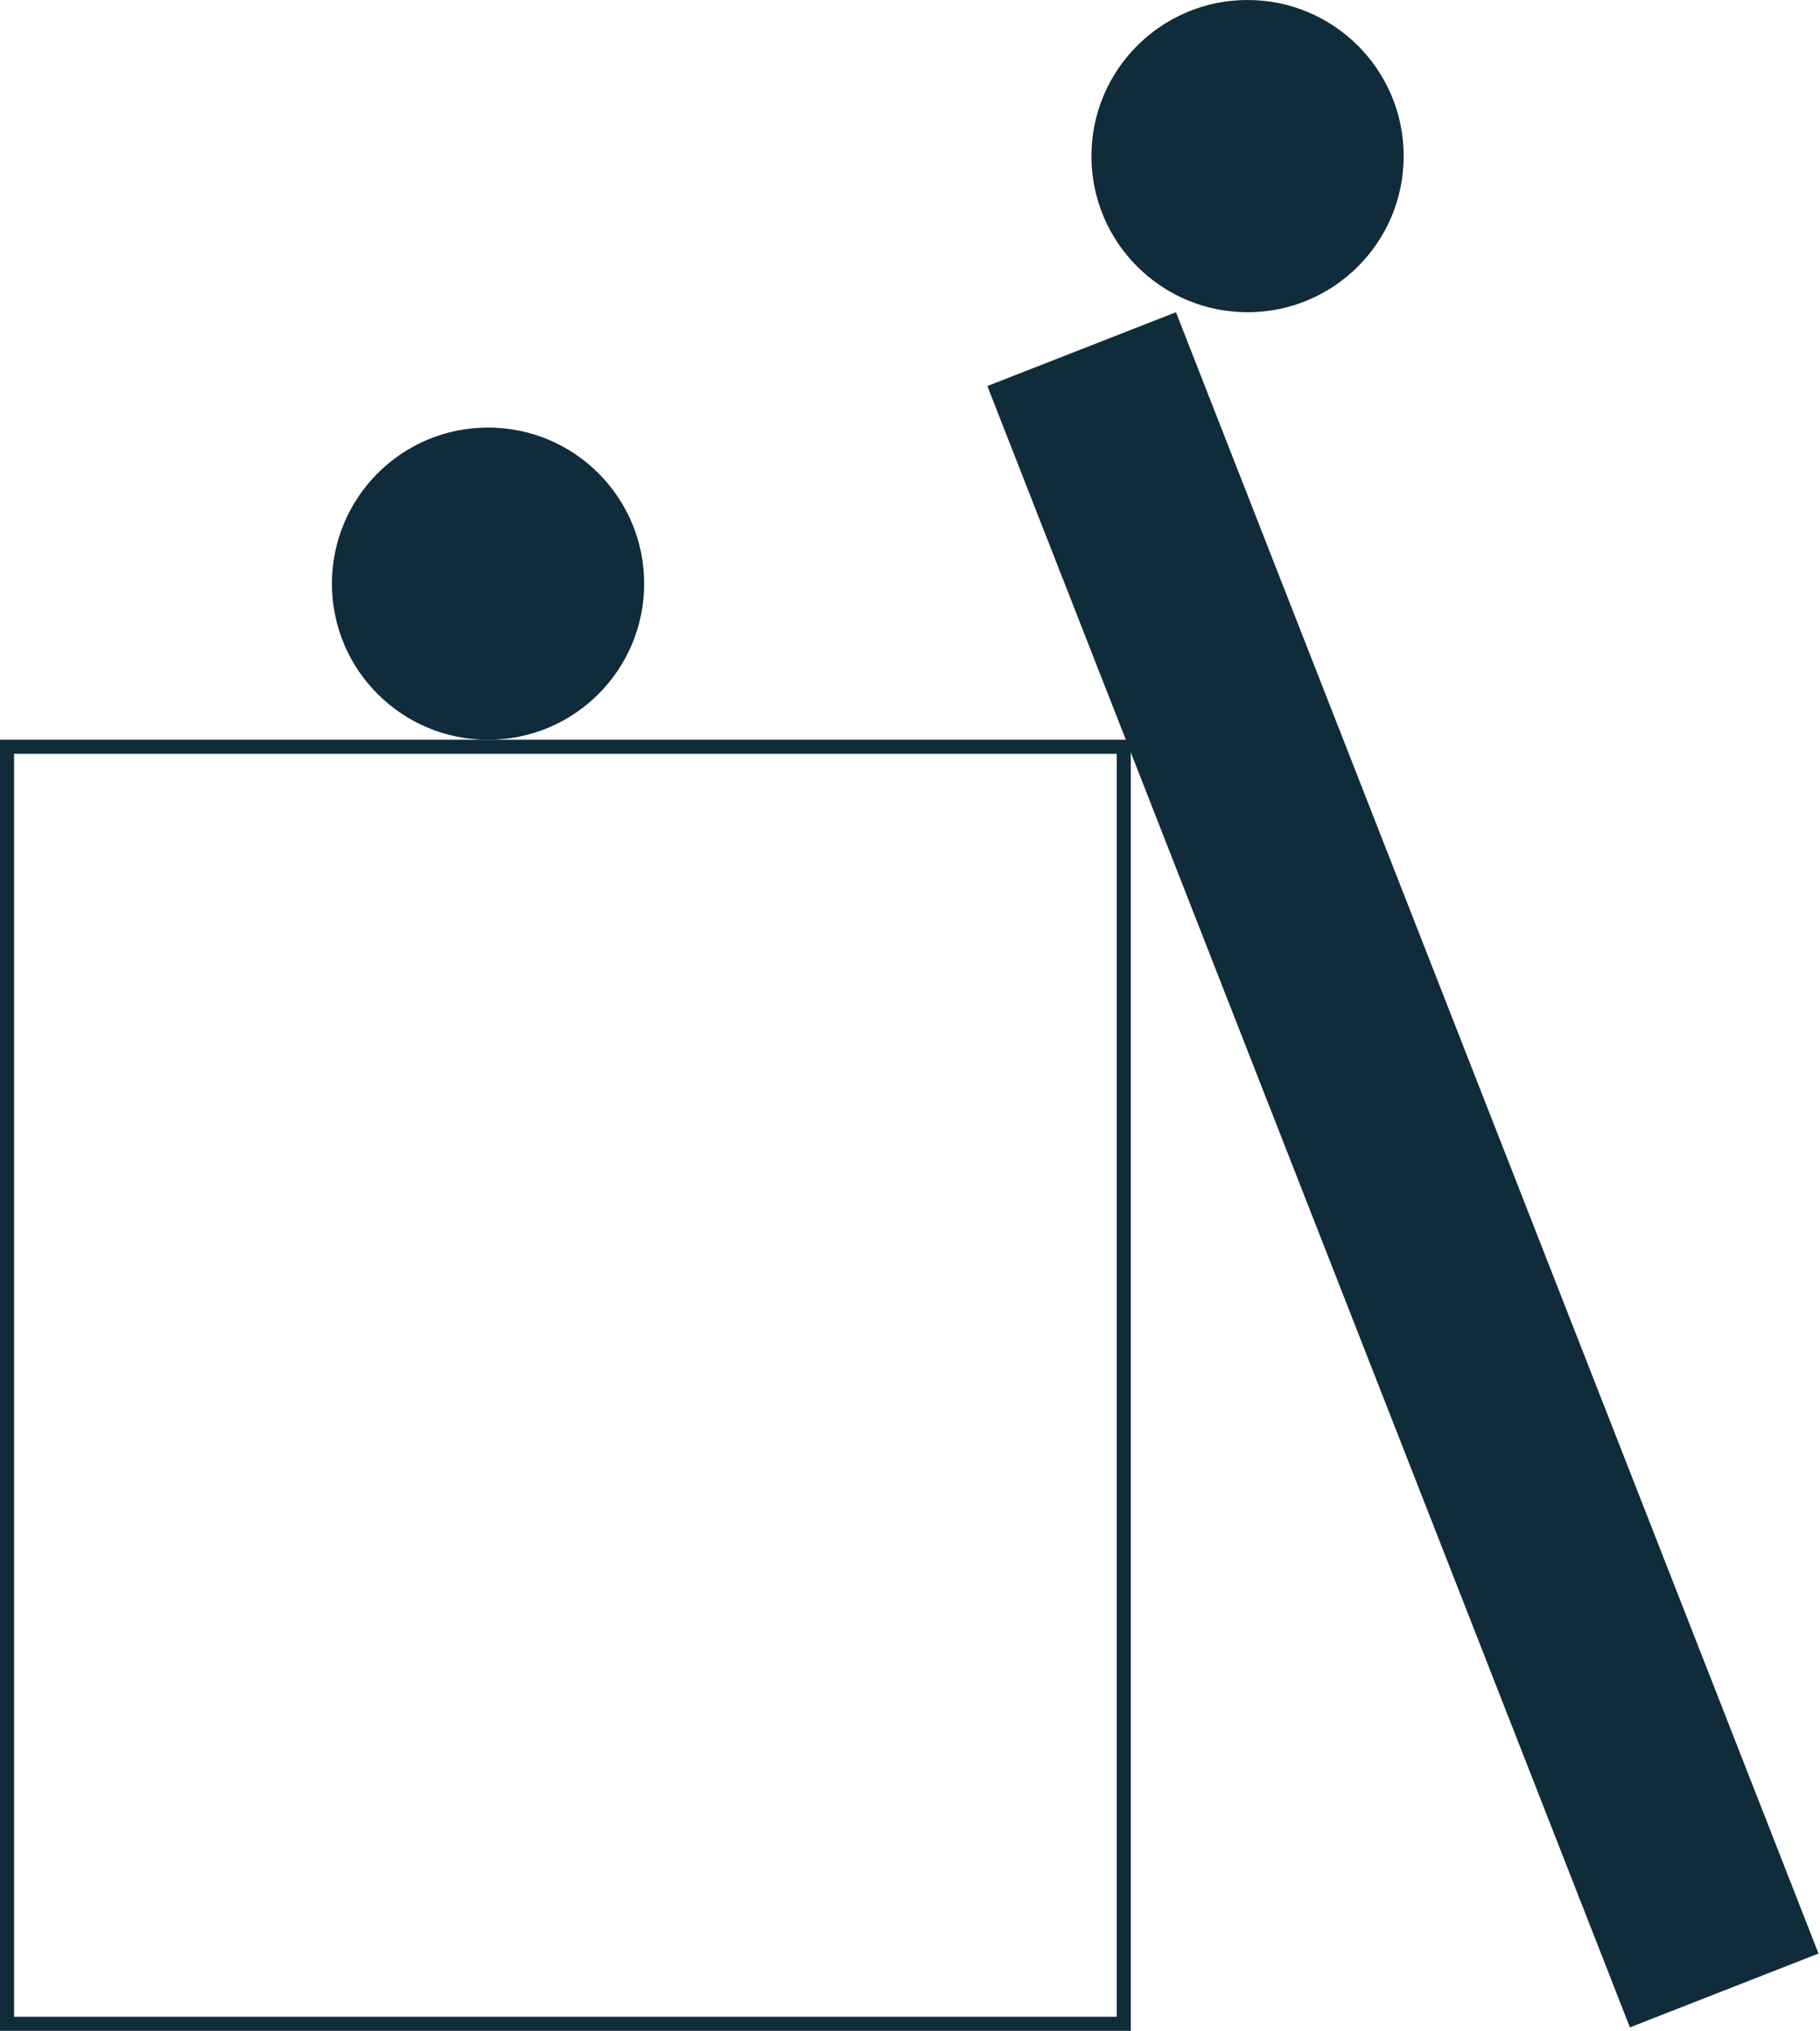<?xml version="1.0" encoding="UTF-8"?> <svg xmlns="http://www.w3.org/2000/svg" width="647" height="722" viewBox="0 0 647 722" fill="none"><rect x="2.5" y="265.5" width="397" height="454" stroke="#102B3A" stroke-width="5"></rect><rect x="354.239" y="138.663" width="67" height="621.632" transform="rotate(-21.379 354.239 138.663)" fill="#102B3A" stroke="#102B3A" stroke-width="5"></rect><circle cx="443.5" cy="55.5" r="55.5" fill="#102B3A"></circle><circle cx="173.5" cy="207.5" r="55.5" fill="#102B3A"></circle></svg> 